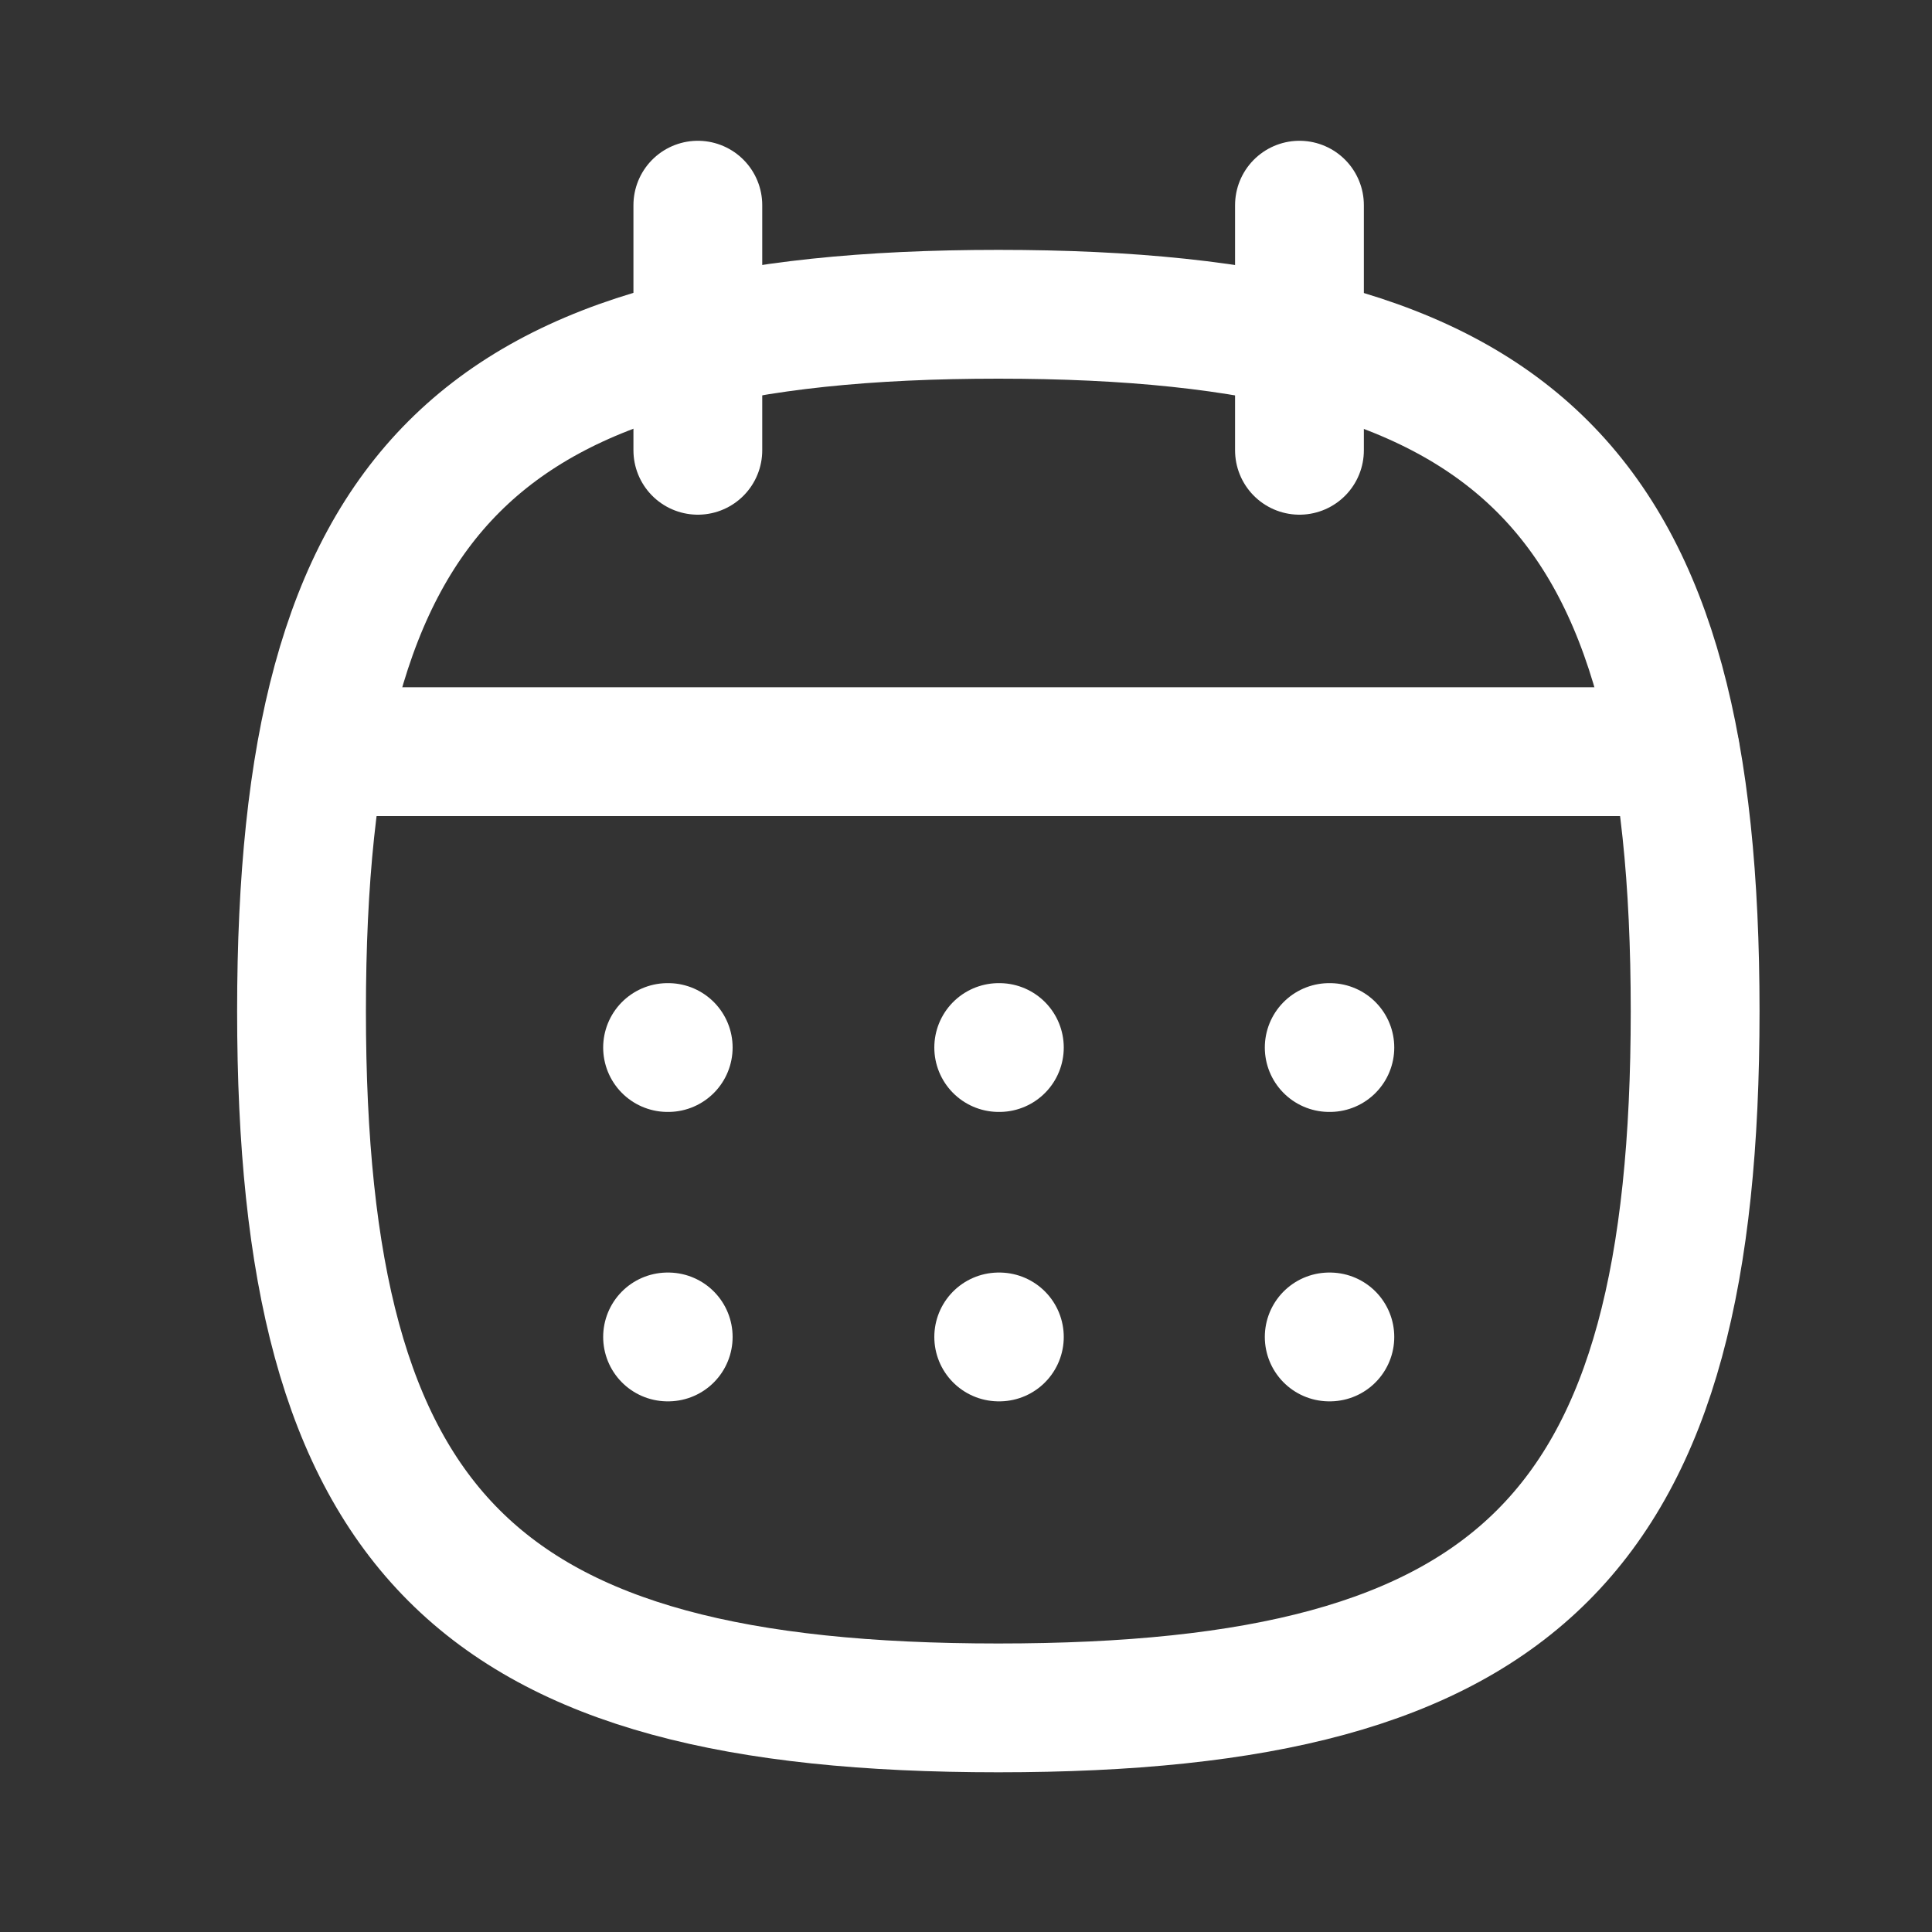 <svg width="15" height="15" viewBox="0 0 15 15" fill="none" xmlns="http://www.w3.org/2000/svg">
<rect x="0" y="0" width="15" height="15" fill="#333333" stroke="none"/>
<g id="Iconly/Curved/Calendar">
<g id="Calendar">
<path id="Stroke 1" fill-rule="evenodd" clip-rule="evenodd" d="M2.341 7.85C2.341 3.792 3.694 2.44 7.751 2.44C11.809 2.44 13.161 3.792 13.161 7.85C13.161 11.908 11.809 13.26 7.751 13.26C3.694 13.26 2.341 11.908 2.341 7.85Z" stroke="white" stroke-linecap="round" stroke-linejoin="round"/>
<path id="Stroke 3" d="M2.502 5.836H13.006" stroke="white" stroke-linecap="round" stroke-linejoin="round"/>
<path id="Stroke 5" d="M10.32 8.133H10.325" stroke="white" stroke-linecap="round" stroke-linejoin="round"/>
<path id="Stroke 7" d="M7.754 8.133H7.759" stroke="white" stroke-linecap="round" stroke-linejoin="round"/>
<path id="Stroke 9" d="M5.183 8.133H5.188" stroke="white" stroke-linecap="round" stroke-linejoin="round"/>
<path id="Stroke 11" d="M10.32 10.38H10.325" stroke="white" stroke-linecap="round" stroke-linejoin="round"/>
<path id="Stroke 13" d="M7.754 10.38H7.759" stroke="white" stroke-linecap="round" stroke-linejoin="round"/>
<path id="Stroke 15" d="M5.183 10.38H5.188" stroke="white" stroke-linecap="round" stroke-linejoin="round"/>
<path id="Stroke 17" d="M10.089 1.593V3.496" stroke="white" stroke-linecap="round" stroke-linejoin="round"/>
<path id="Stroke 19" d="M5.418 1.593V3.496" stroke="white" stroke-linecap="round" stroke-linejoin="round"/>
</g>
</g>
</svg>
